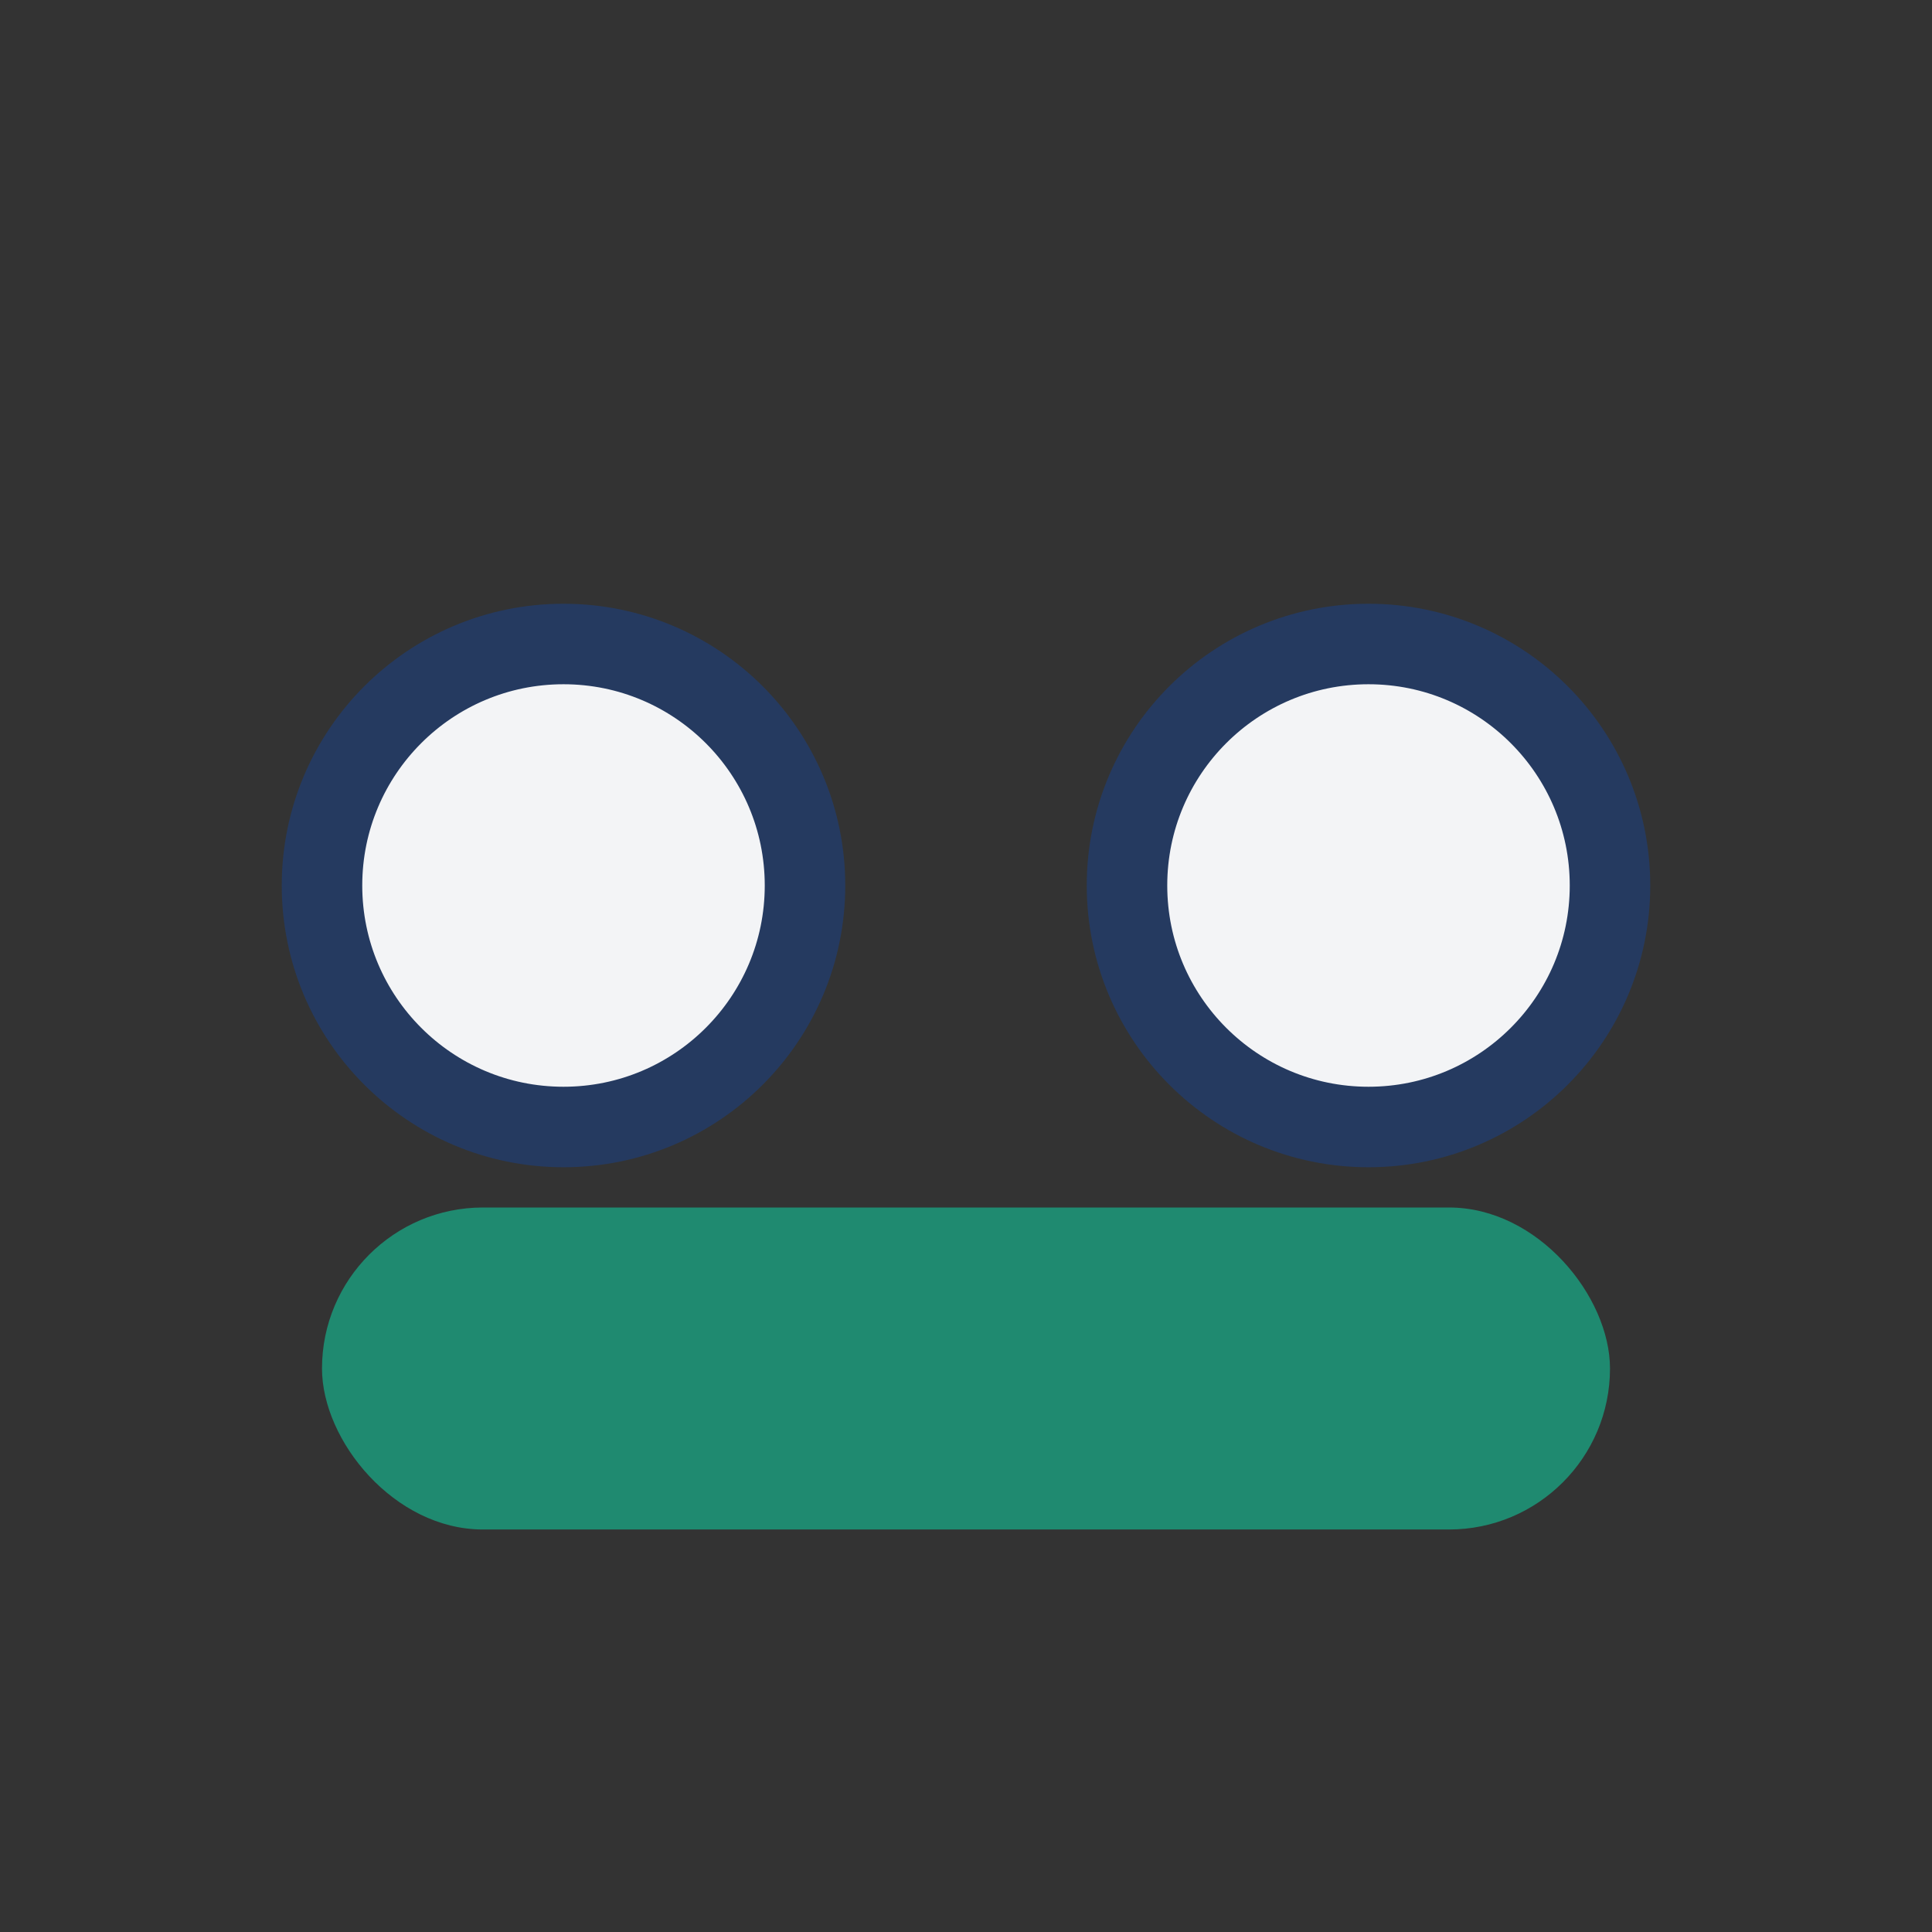 <?xml version="1.0" encoding="UTF-8"?>
<svg xmlns="http://www.w3.org/2000/svg" width="24" height="24" viewBox="0 0 24 24"><rect x="0" y="0" width="24" height="24" fill="#333333" stroke="none"/><circle cx="7" cy="11" r="3" fill="#F3F4F6" stroke="#253A60"/><circle cx="17" cy="11" r="3" fill="#F3F4F6" stroke="#253A60"/><rect x="4" y="15" width="16" height="4" rx="2" fill="#1F8A70"/></svg>
